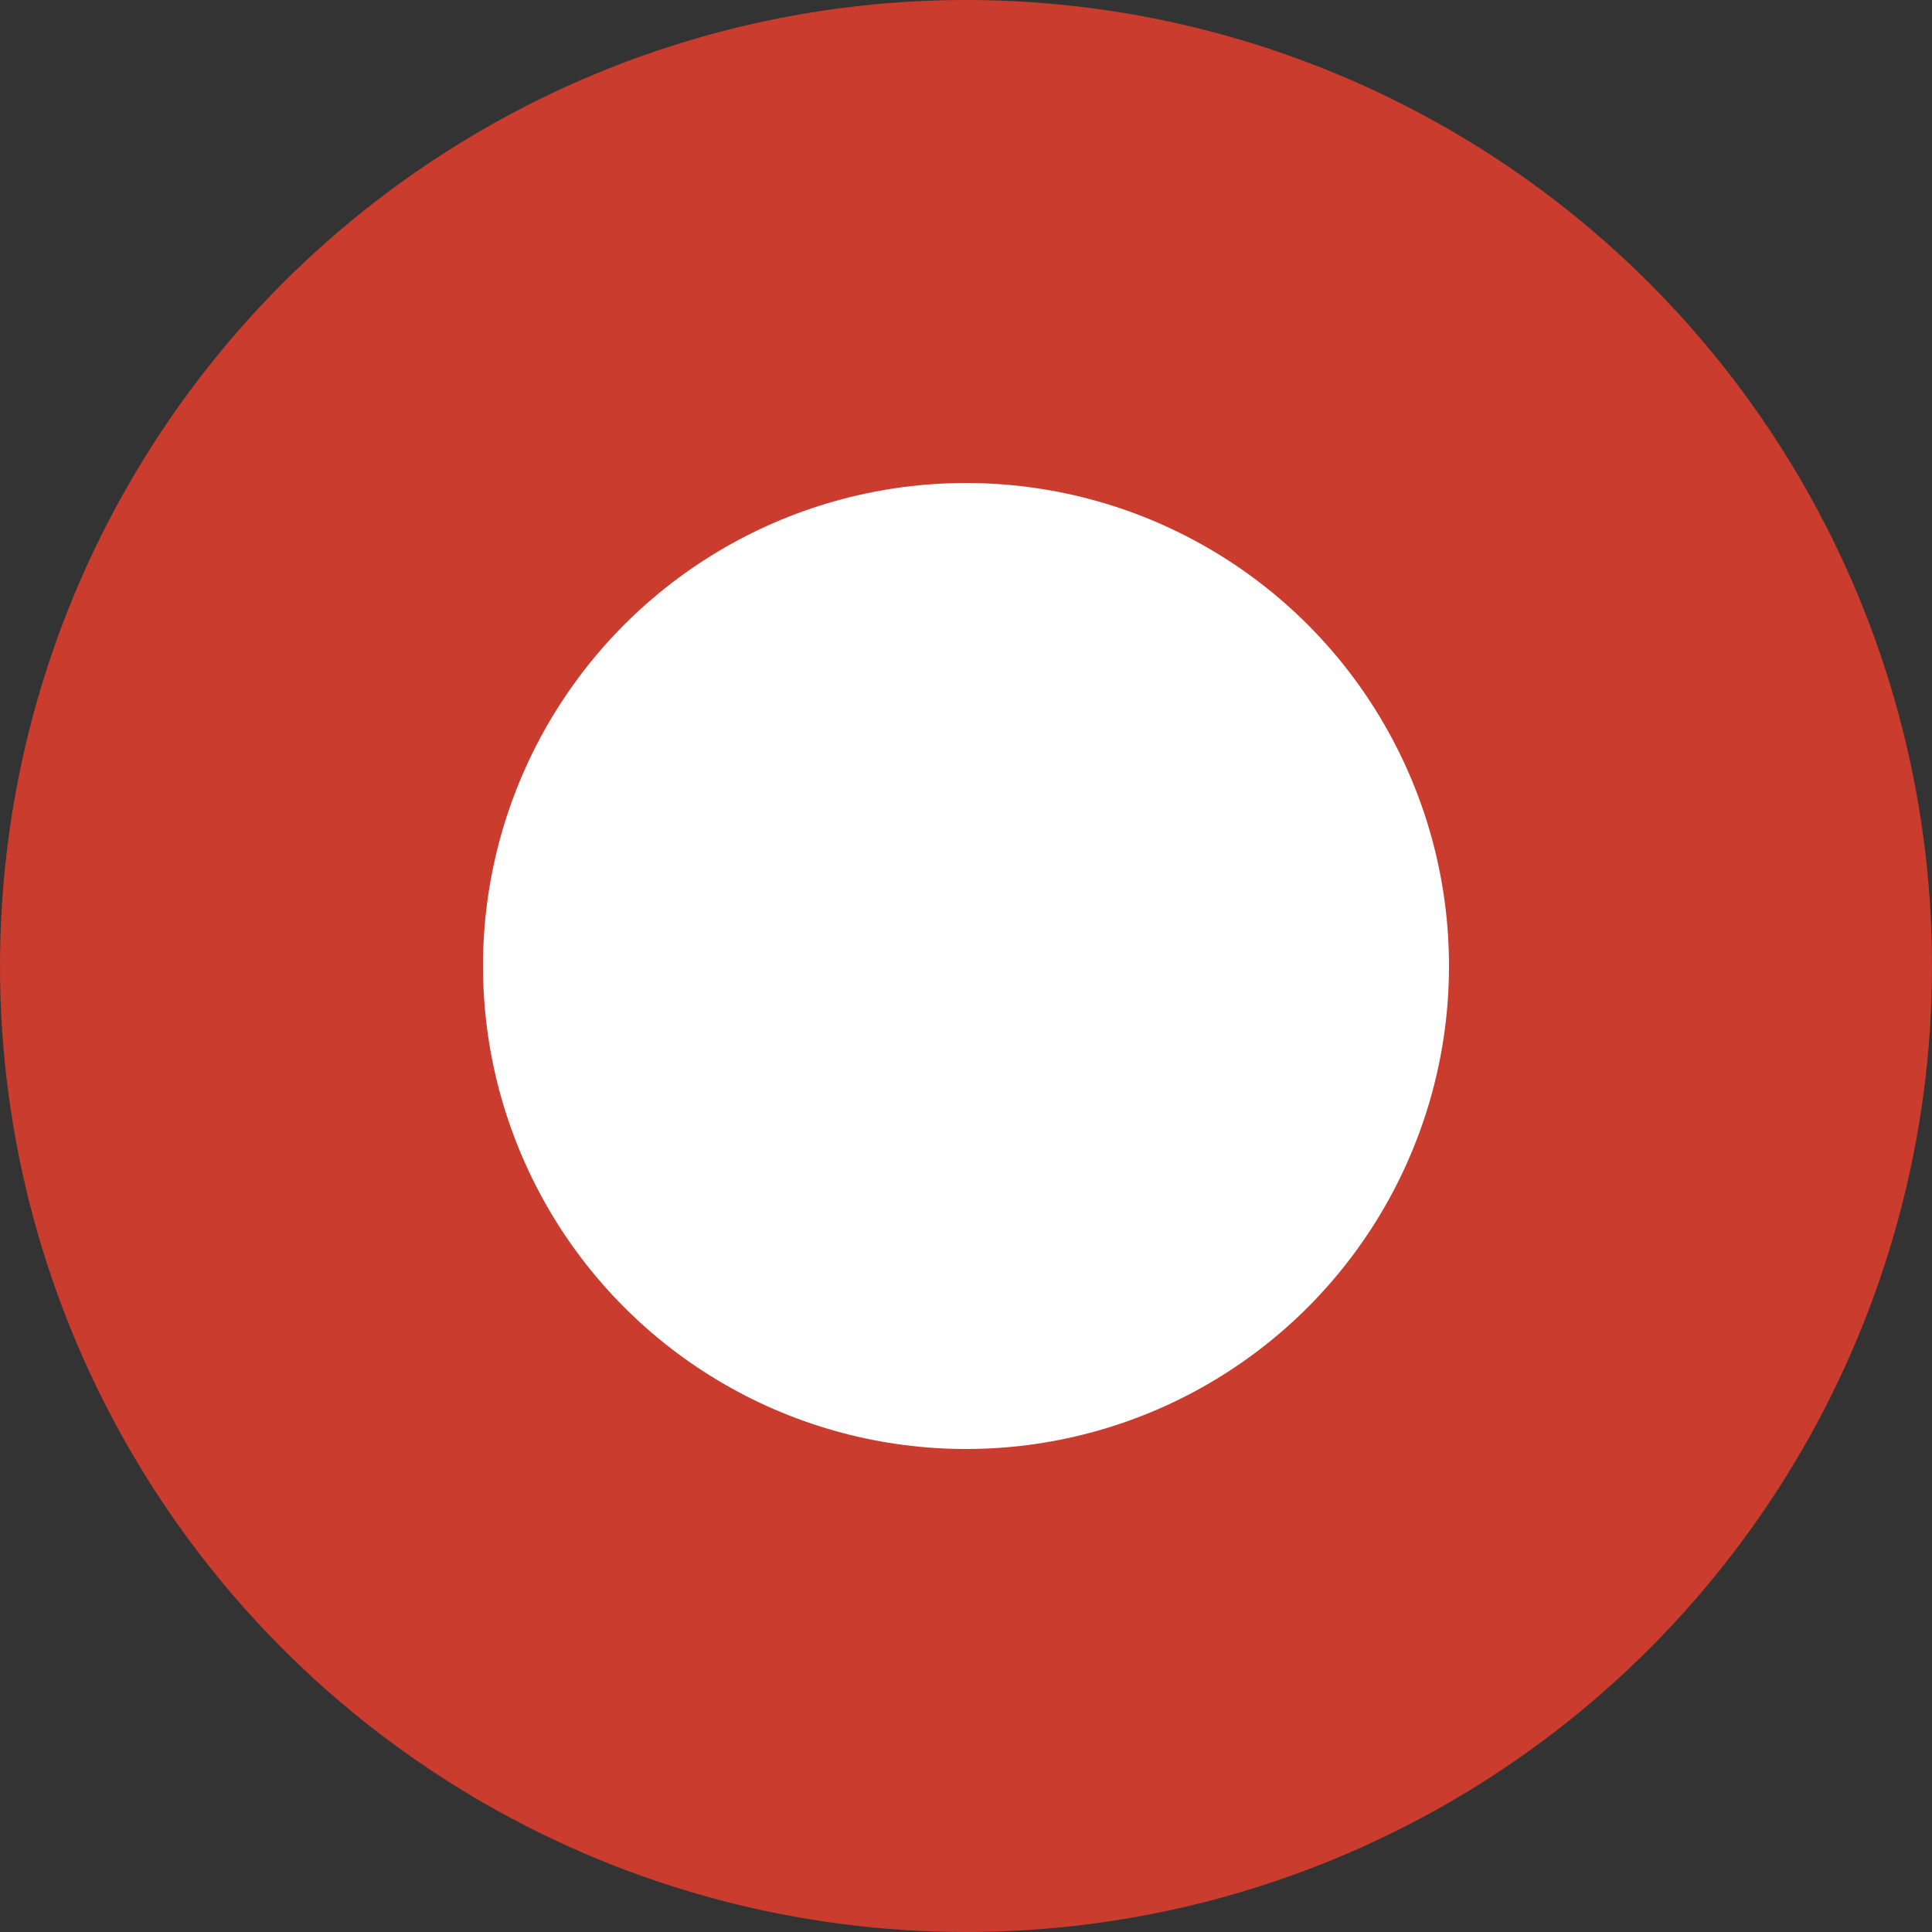 <svg xmlns="http://www.w3.org/2000/svg" width="60" height="60" viewBox="0 0 60 60">
  <rect x="0" y="0" width="60" height="60" fill="#333333" stroke="none"/>
  <g id="化学_バイオ" data-name="化学・バイオ" transform="translate(-964 -1246)">
    <circle id="楕円形_4" data-name="楕円形 4" cx="30" cy="30" r="30" transform="translate(964 1246)" fill="#c93c2e"/>
    <circle id="楕円形_7" data-name="楕円形 7" cx="15" cy="15" r="15" transform="translate(979 1261)" fill="#fff"/>
  </g>
</svg>
